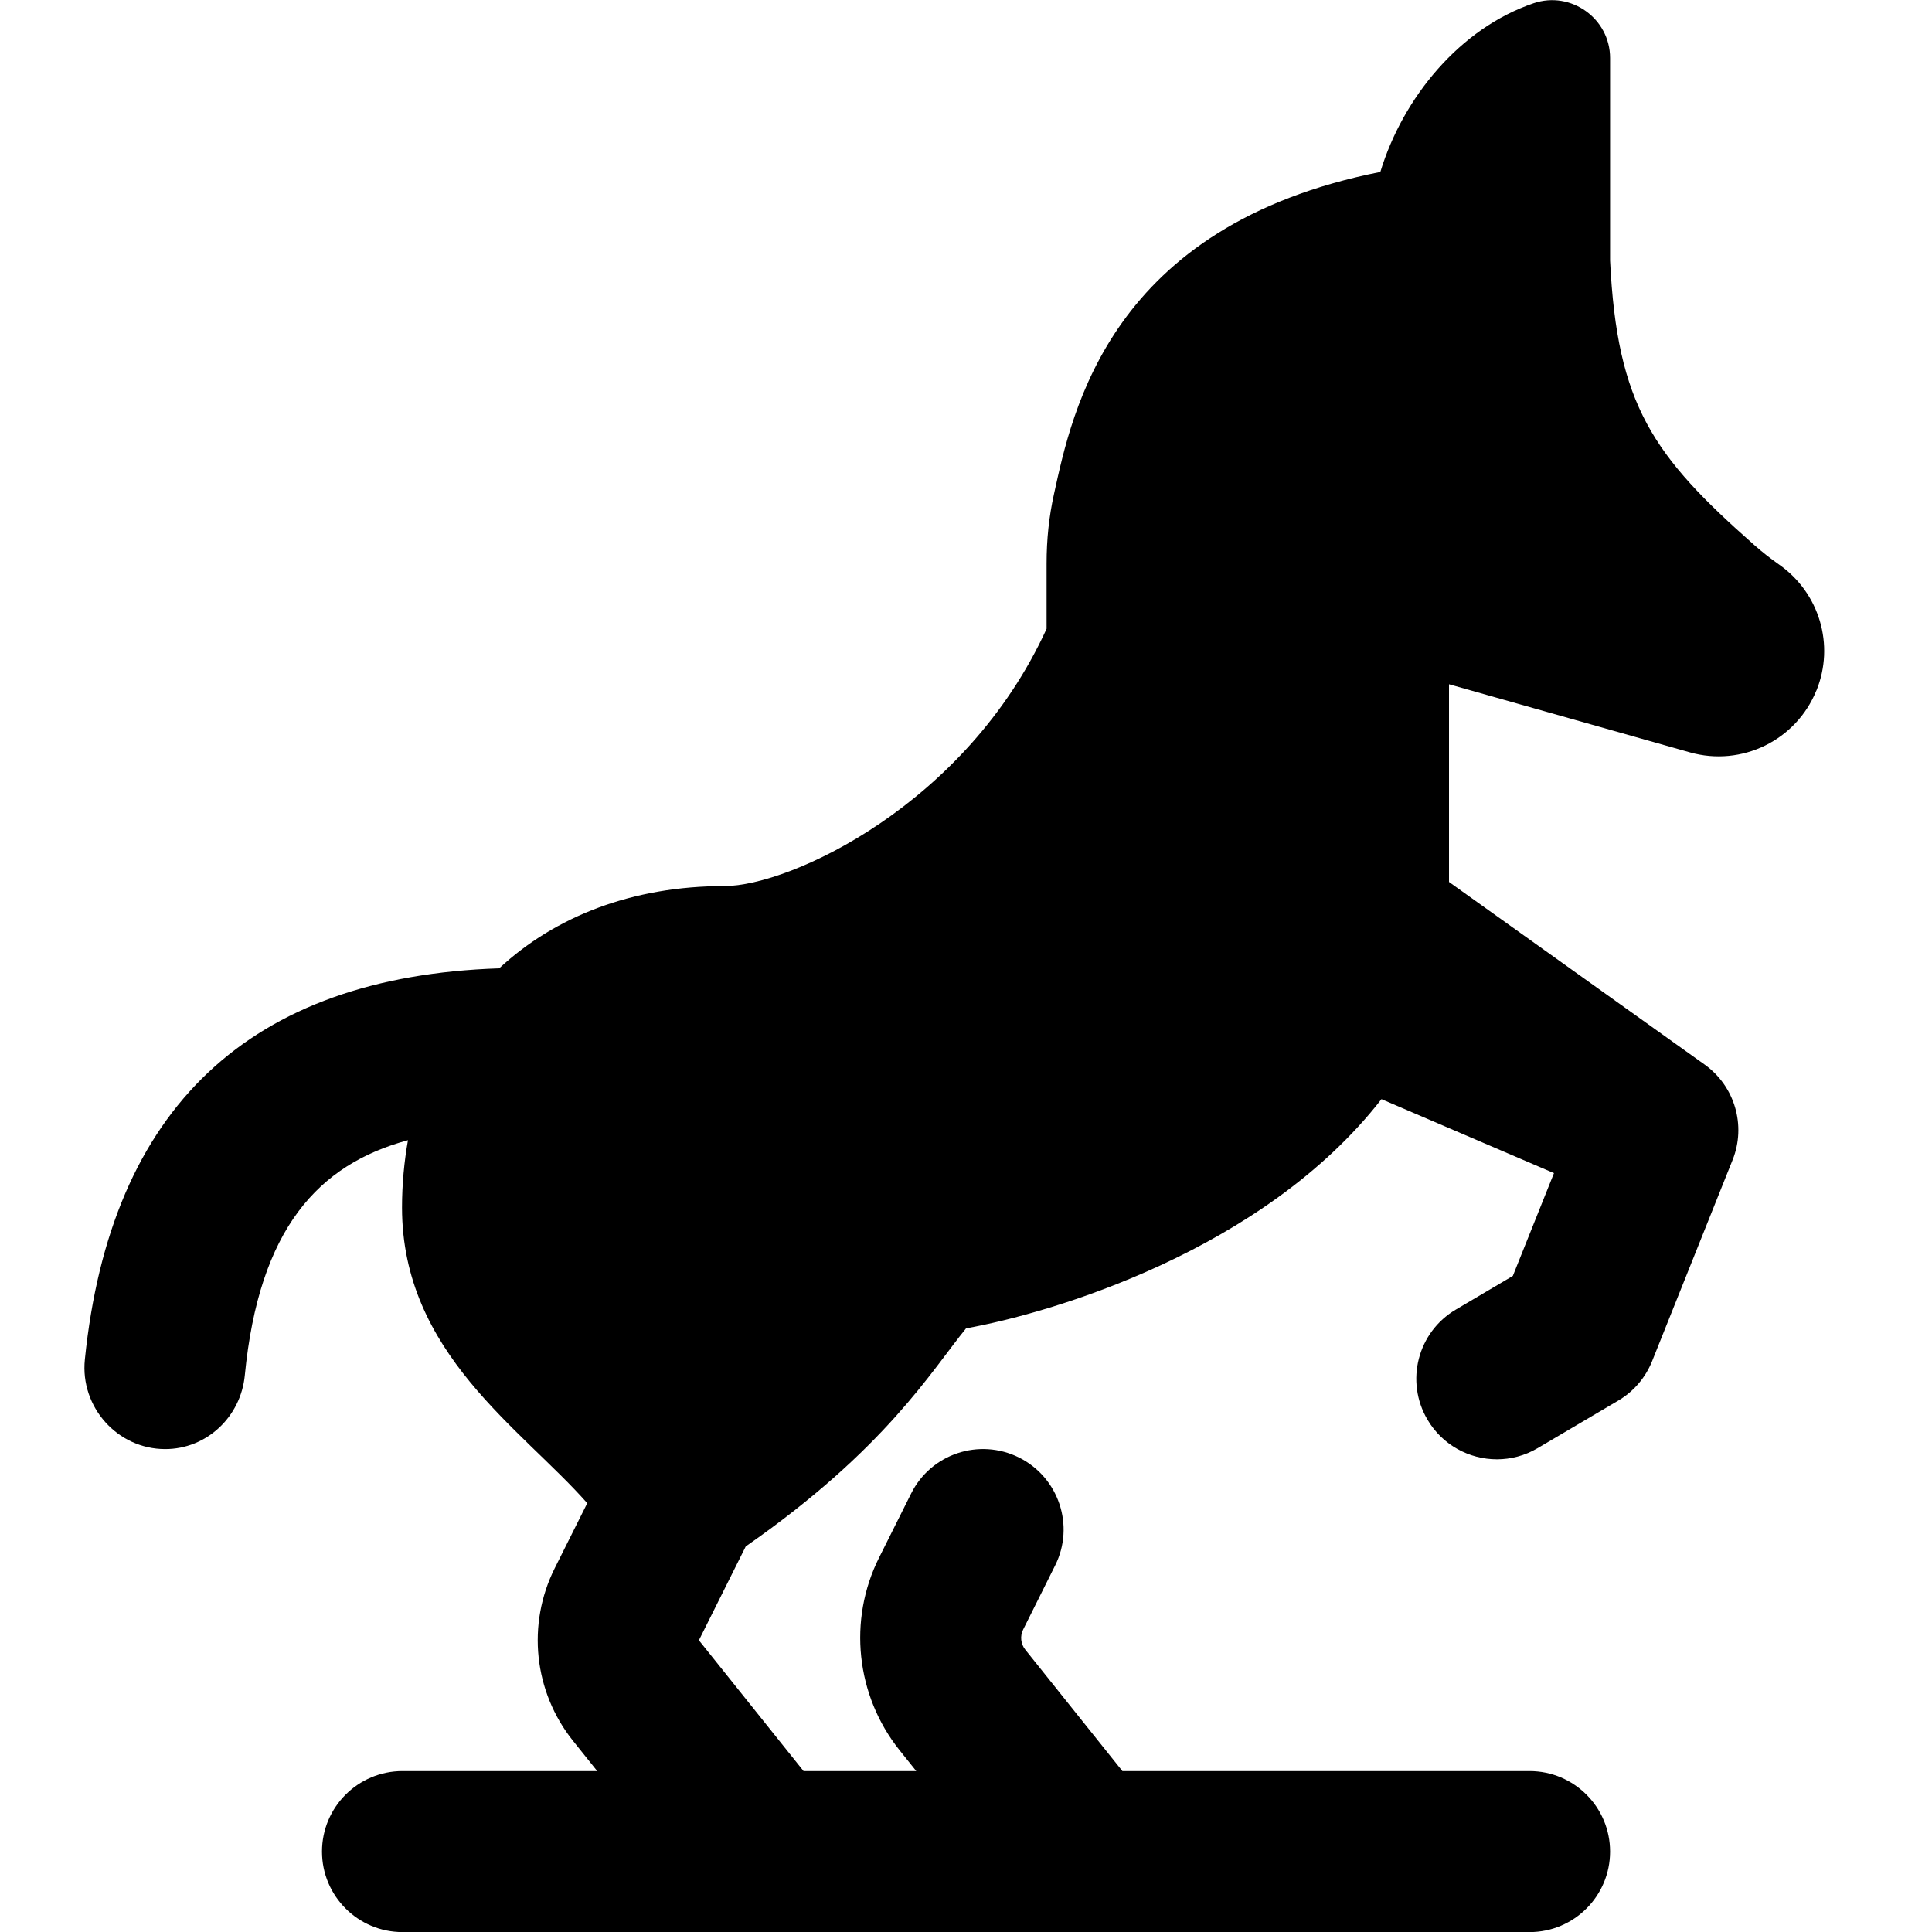 <?xml version="1.0" encoding="UTF-8"?>
<svg xmlns="http://www.w3.org/2000/svg" id="Layer_1" data-name="Layer 1" viewBox="0 0 24 24">
  <path d="M22.564,8.577c-.251,.62-.928,.951-1.572,.769l-2.992-.846v2.456l3.175,2.268c.375,.268,.519,.757,.348,1.185l-1,2.5c-.083,.206-.23,.378-.421,.49l-1,.59c-.159,.094-.334,.139-.507,.139-.342,0-.676-.176-.862-.492-.281-.476-.123-1.089,.354-1.369l.706-.417,.511-1.277-2.143-.919c-1.468,1.888-4.115,2.661-5.16,2.847-.43,.527-1,1.5-2.737,2.709l-.582,1.166,1.3,1.625h1.4l-.208-.26c-.542-.679-.642-1.617-.253-2.393l.397-.794c.246-.495,.846-.694,1.341-.448,.494,.247,.695,.848,.448,1.341l-.397,.796c-.041,.081-.03,.179,.026,.249l1.207,1.509h5.058c.552,0,1,.448,1,1s-.448,1-1,1H5c-.552,0-1-.448-1-1s.448-1,1-1h2.419l-.301-.376c-.487-.609-.576-1.446-.227-2.144l.404-.808c-.818-.929-2.301-1.865-2.301-3.673,0-.291,.027-.57,.074-.836-1.11,.3-1.85,1.095-2.027,2.922-.05,.514-.473,.915-.989,.915-.593,0-1.058-.522-.998-1.112,.318-3.133,2.053-4.758,5.147-4.86,.696-.646,1.655-1.022,2.8-1.022,.81,0,3-1.006,4-3.196v-.81c0-.302,.03-.584,.092-.864,.226-1.024,.69-3.335,4.054-4.001,.282-.928,.992-1.787,1.904-2.096,.465-.157,.95,.191,.95,.681V3.236c.087,1.801,.534,2.425,1.794,3.537,.101,.089,.205,.17,.308,.242,.499,.351,.691,.997,.462,1.562Z"/>
</svg>
